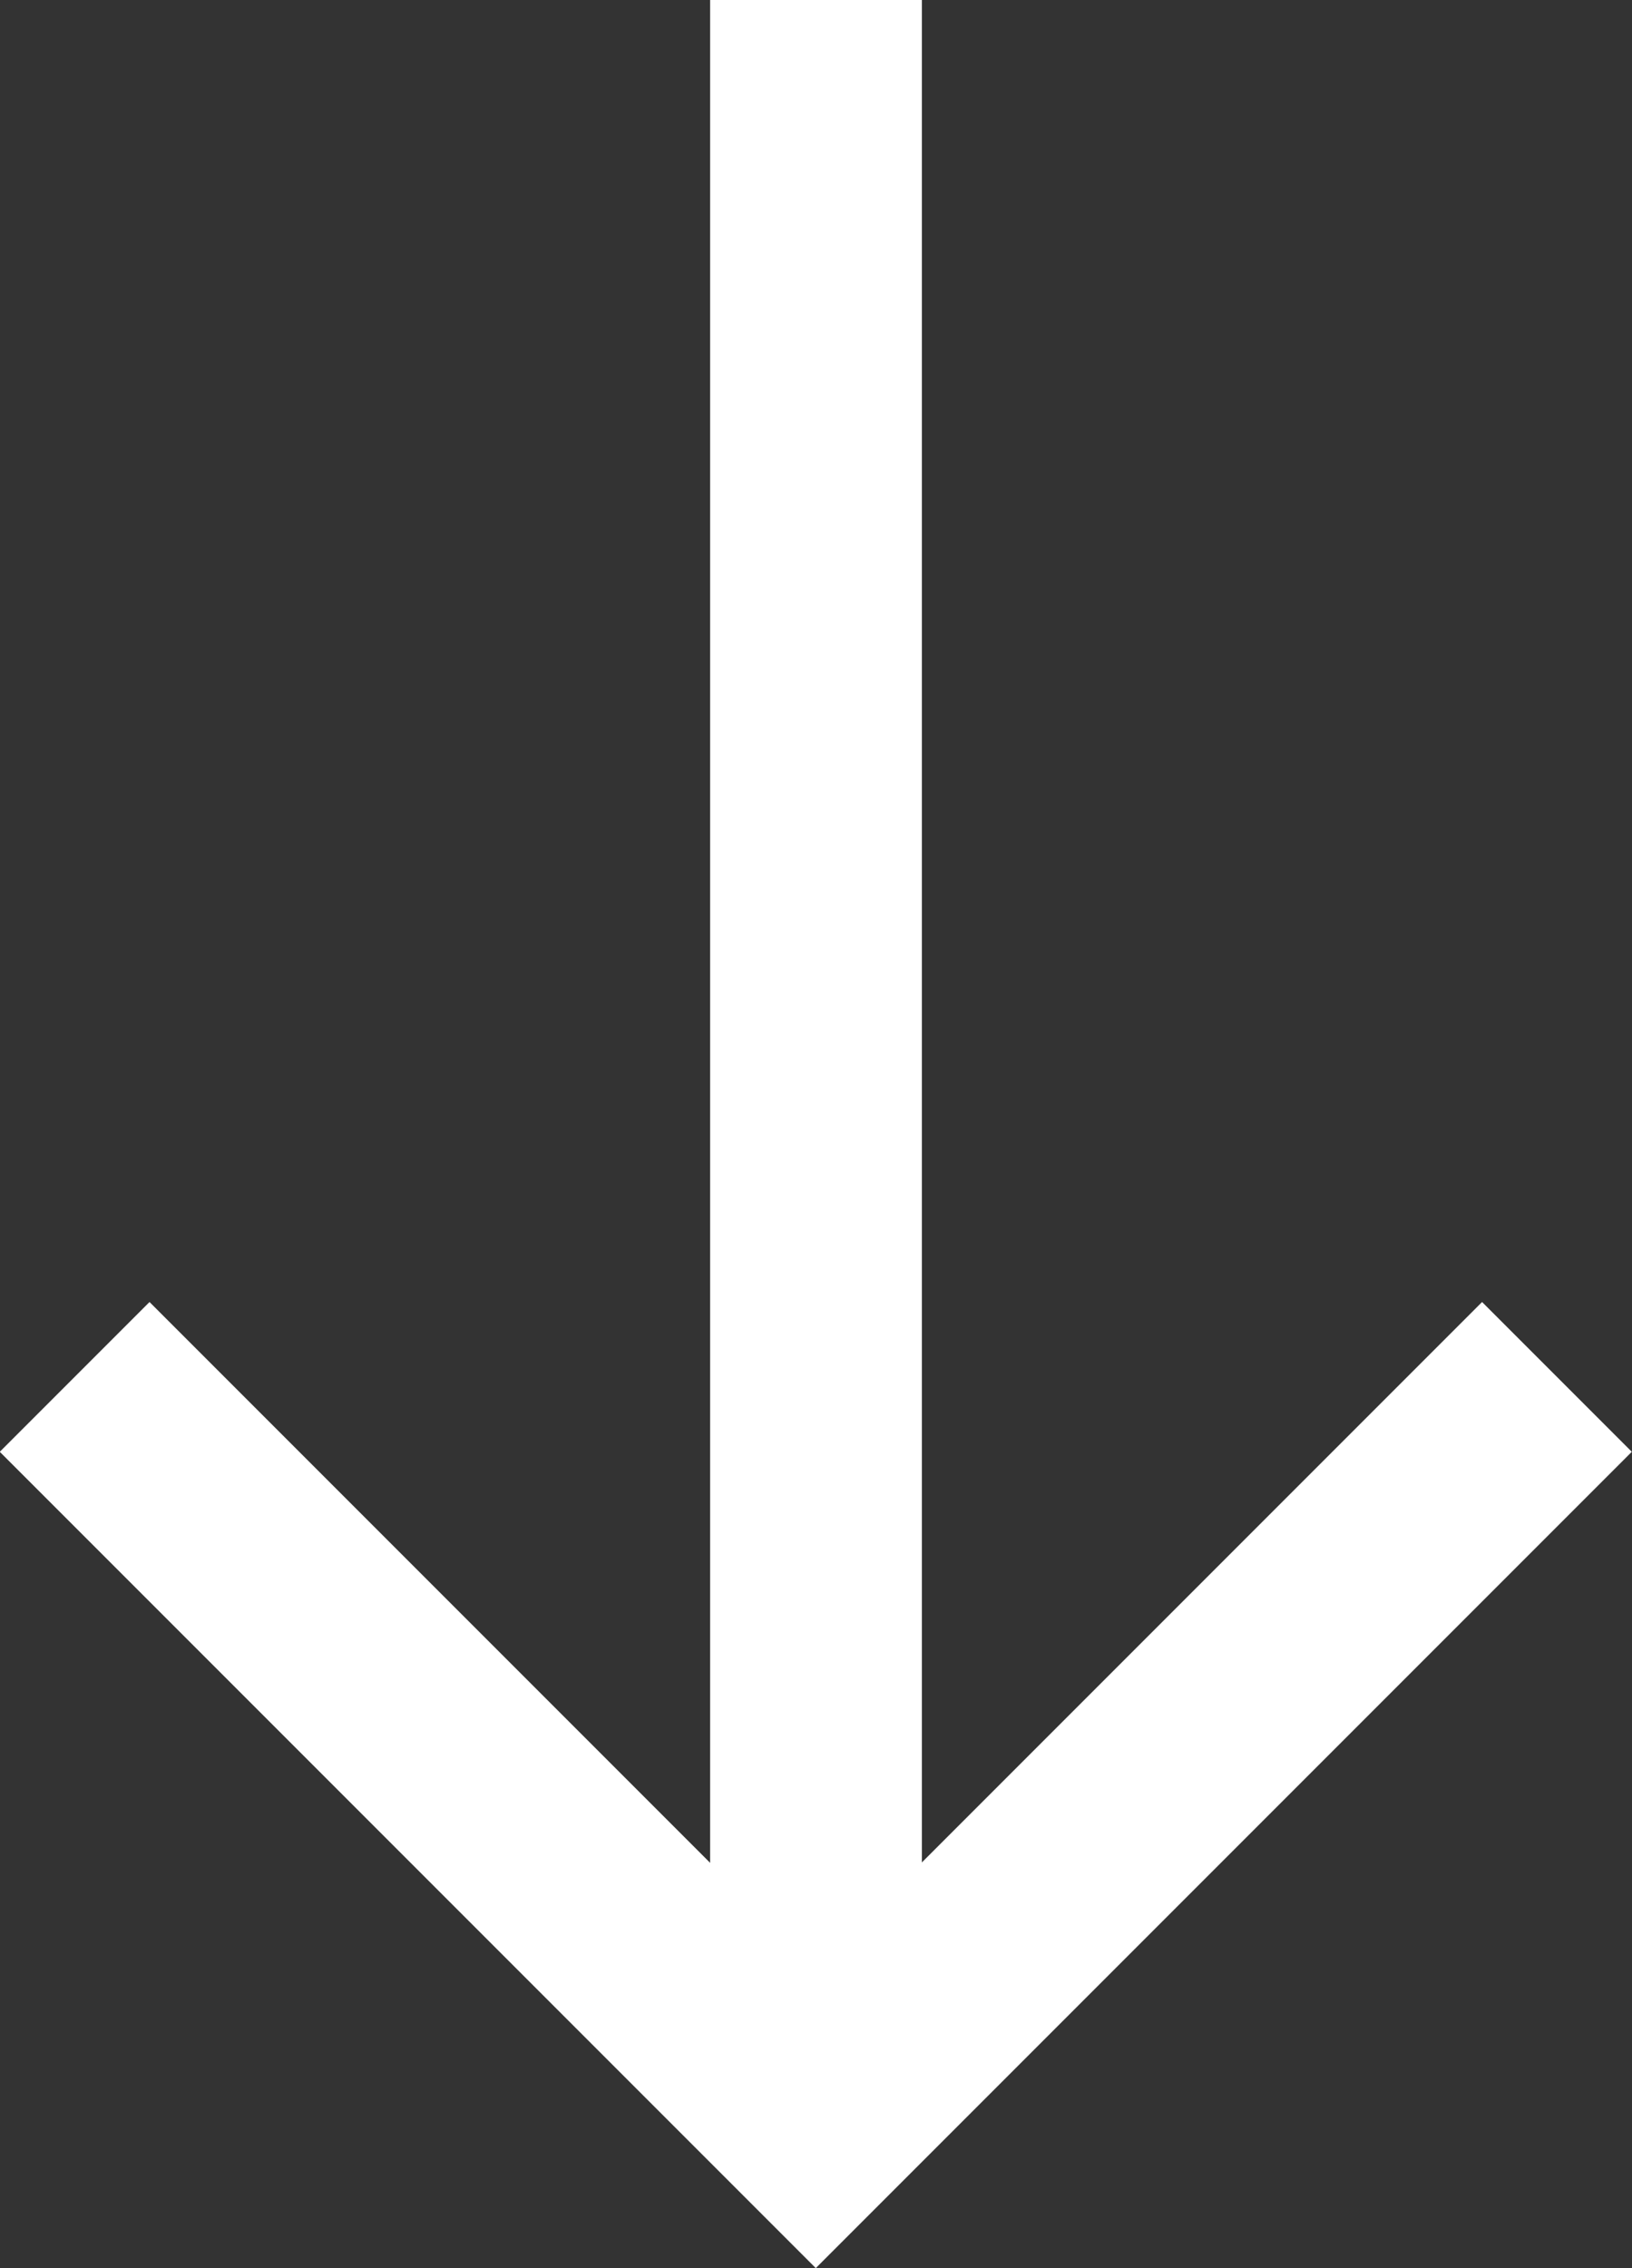 <?xml version="1.0" encoding="UTF-8"?>
<svg id="Layer_1" xmlns="http://www.w3.org/2000/svg" version="1.1" viewBox="0 0 15.414 21.414">
  <rect x="0" y="0" width="15.414" height="21.414" fill="#333333" stroke="none"/>
  <!-- Generator: Adobe Illustrator 29.4.0, SVG Export Plug-In . SVG Version: 2.1.0 Build 152)  -->
  <defs>
    <style>
      .st0 {
        fill: none;
        stroke: #fff;
        stroke-width: 2px;
      }
    </style>
  </defs>
  <g id="Group_570">
    <line id="Line_93" class="st0" x1="7.707" y1="-0" x2="7.707" y2="20"/>
    <path id="Path_71" class="st0" d="M.705,13l7,7,7-7"/>
  </g>
</svg>